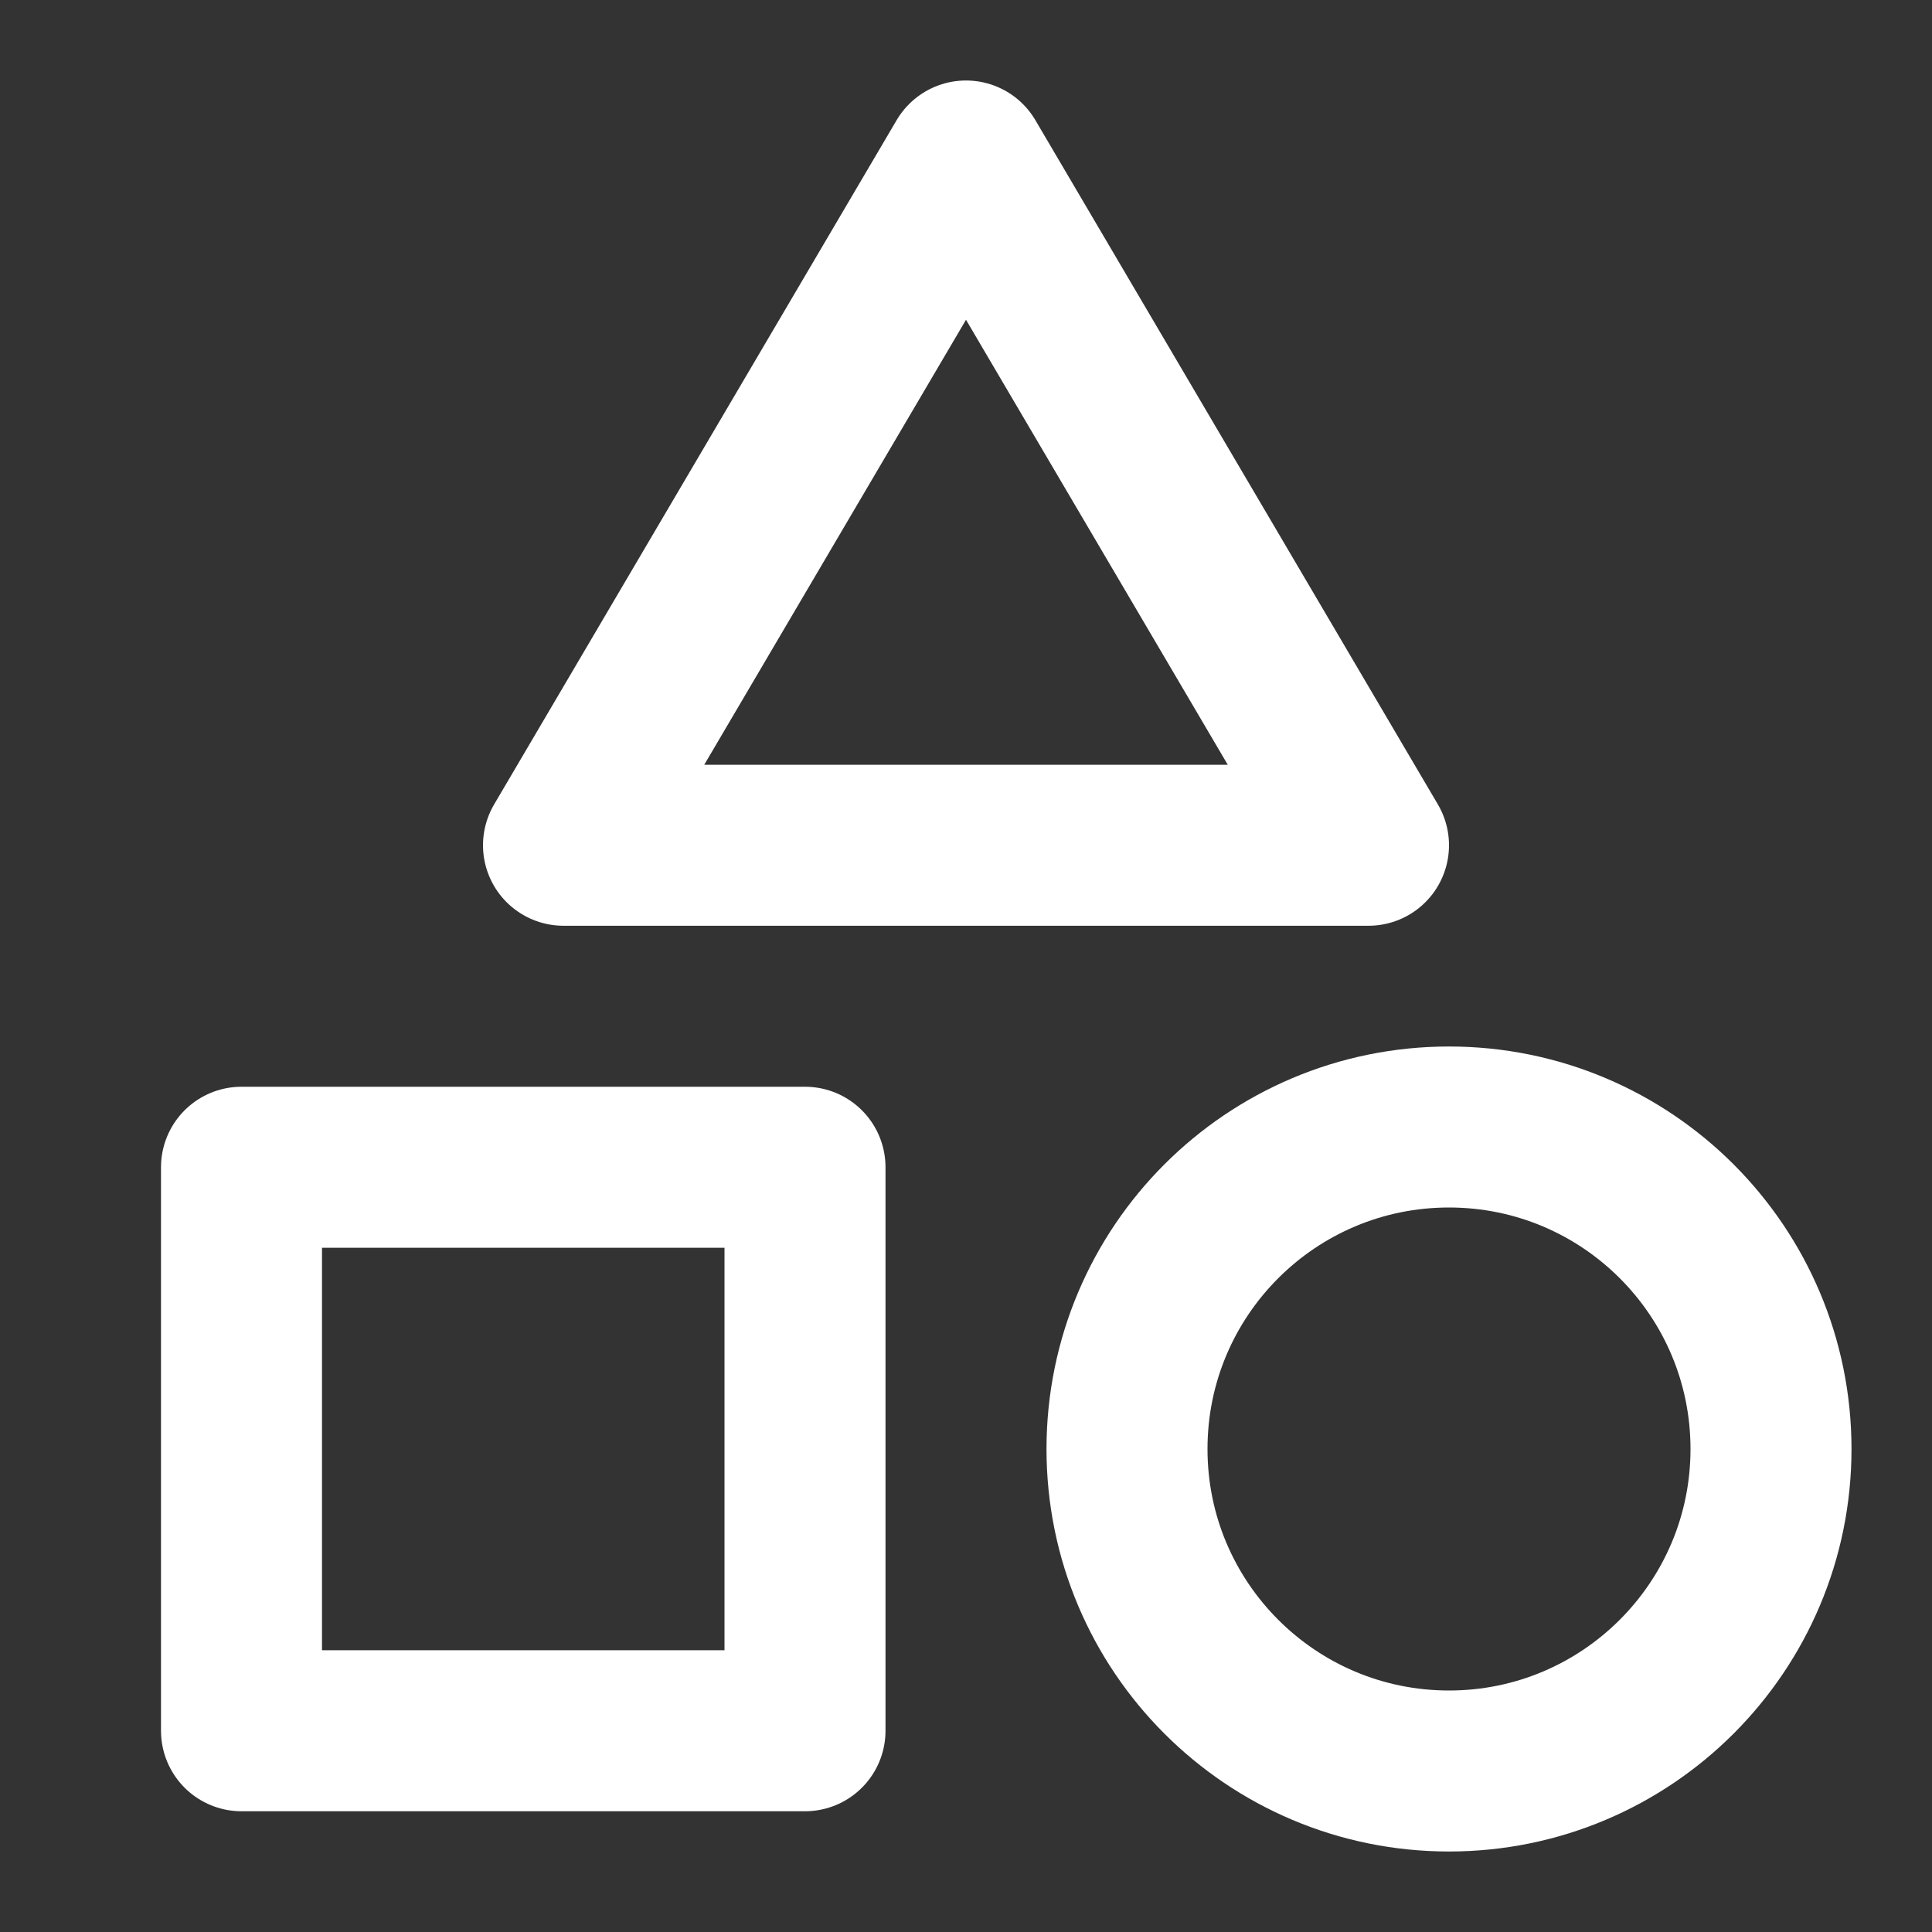 <svg width="36" height="36" viewBox="0 0 36 36" fill="none" xmlns="http://www.w3.org/2000/svg">
<rect x="0" y="0" width="36" height="36" fill="#333333" stroke="none"/>
<path d="M15 21.75H4.5V32.25H15V21.75Z" stroke="white" stroke-width="3" stroke-linecap="round" stroke-linejoin="round"/>
<path d="M18 3L25.5 15.75H10.5L18 3Z" stroke="white" stroke-width="3" stroke-linecap="round" stroke-linejoin="round"/>
<path d="M27 33C30.314 33 33 30.314 33 27C33 23.686 30.314 21 27 21C23.686 21 21 23.686 21 27C21 30.314 23.686 33 27 33Z" stroke="white" stroke-width="3" stroke-linecap="round" stroke-linejoin="round"/>
</svg>
